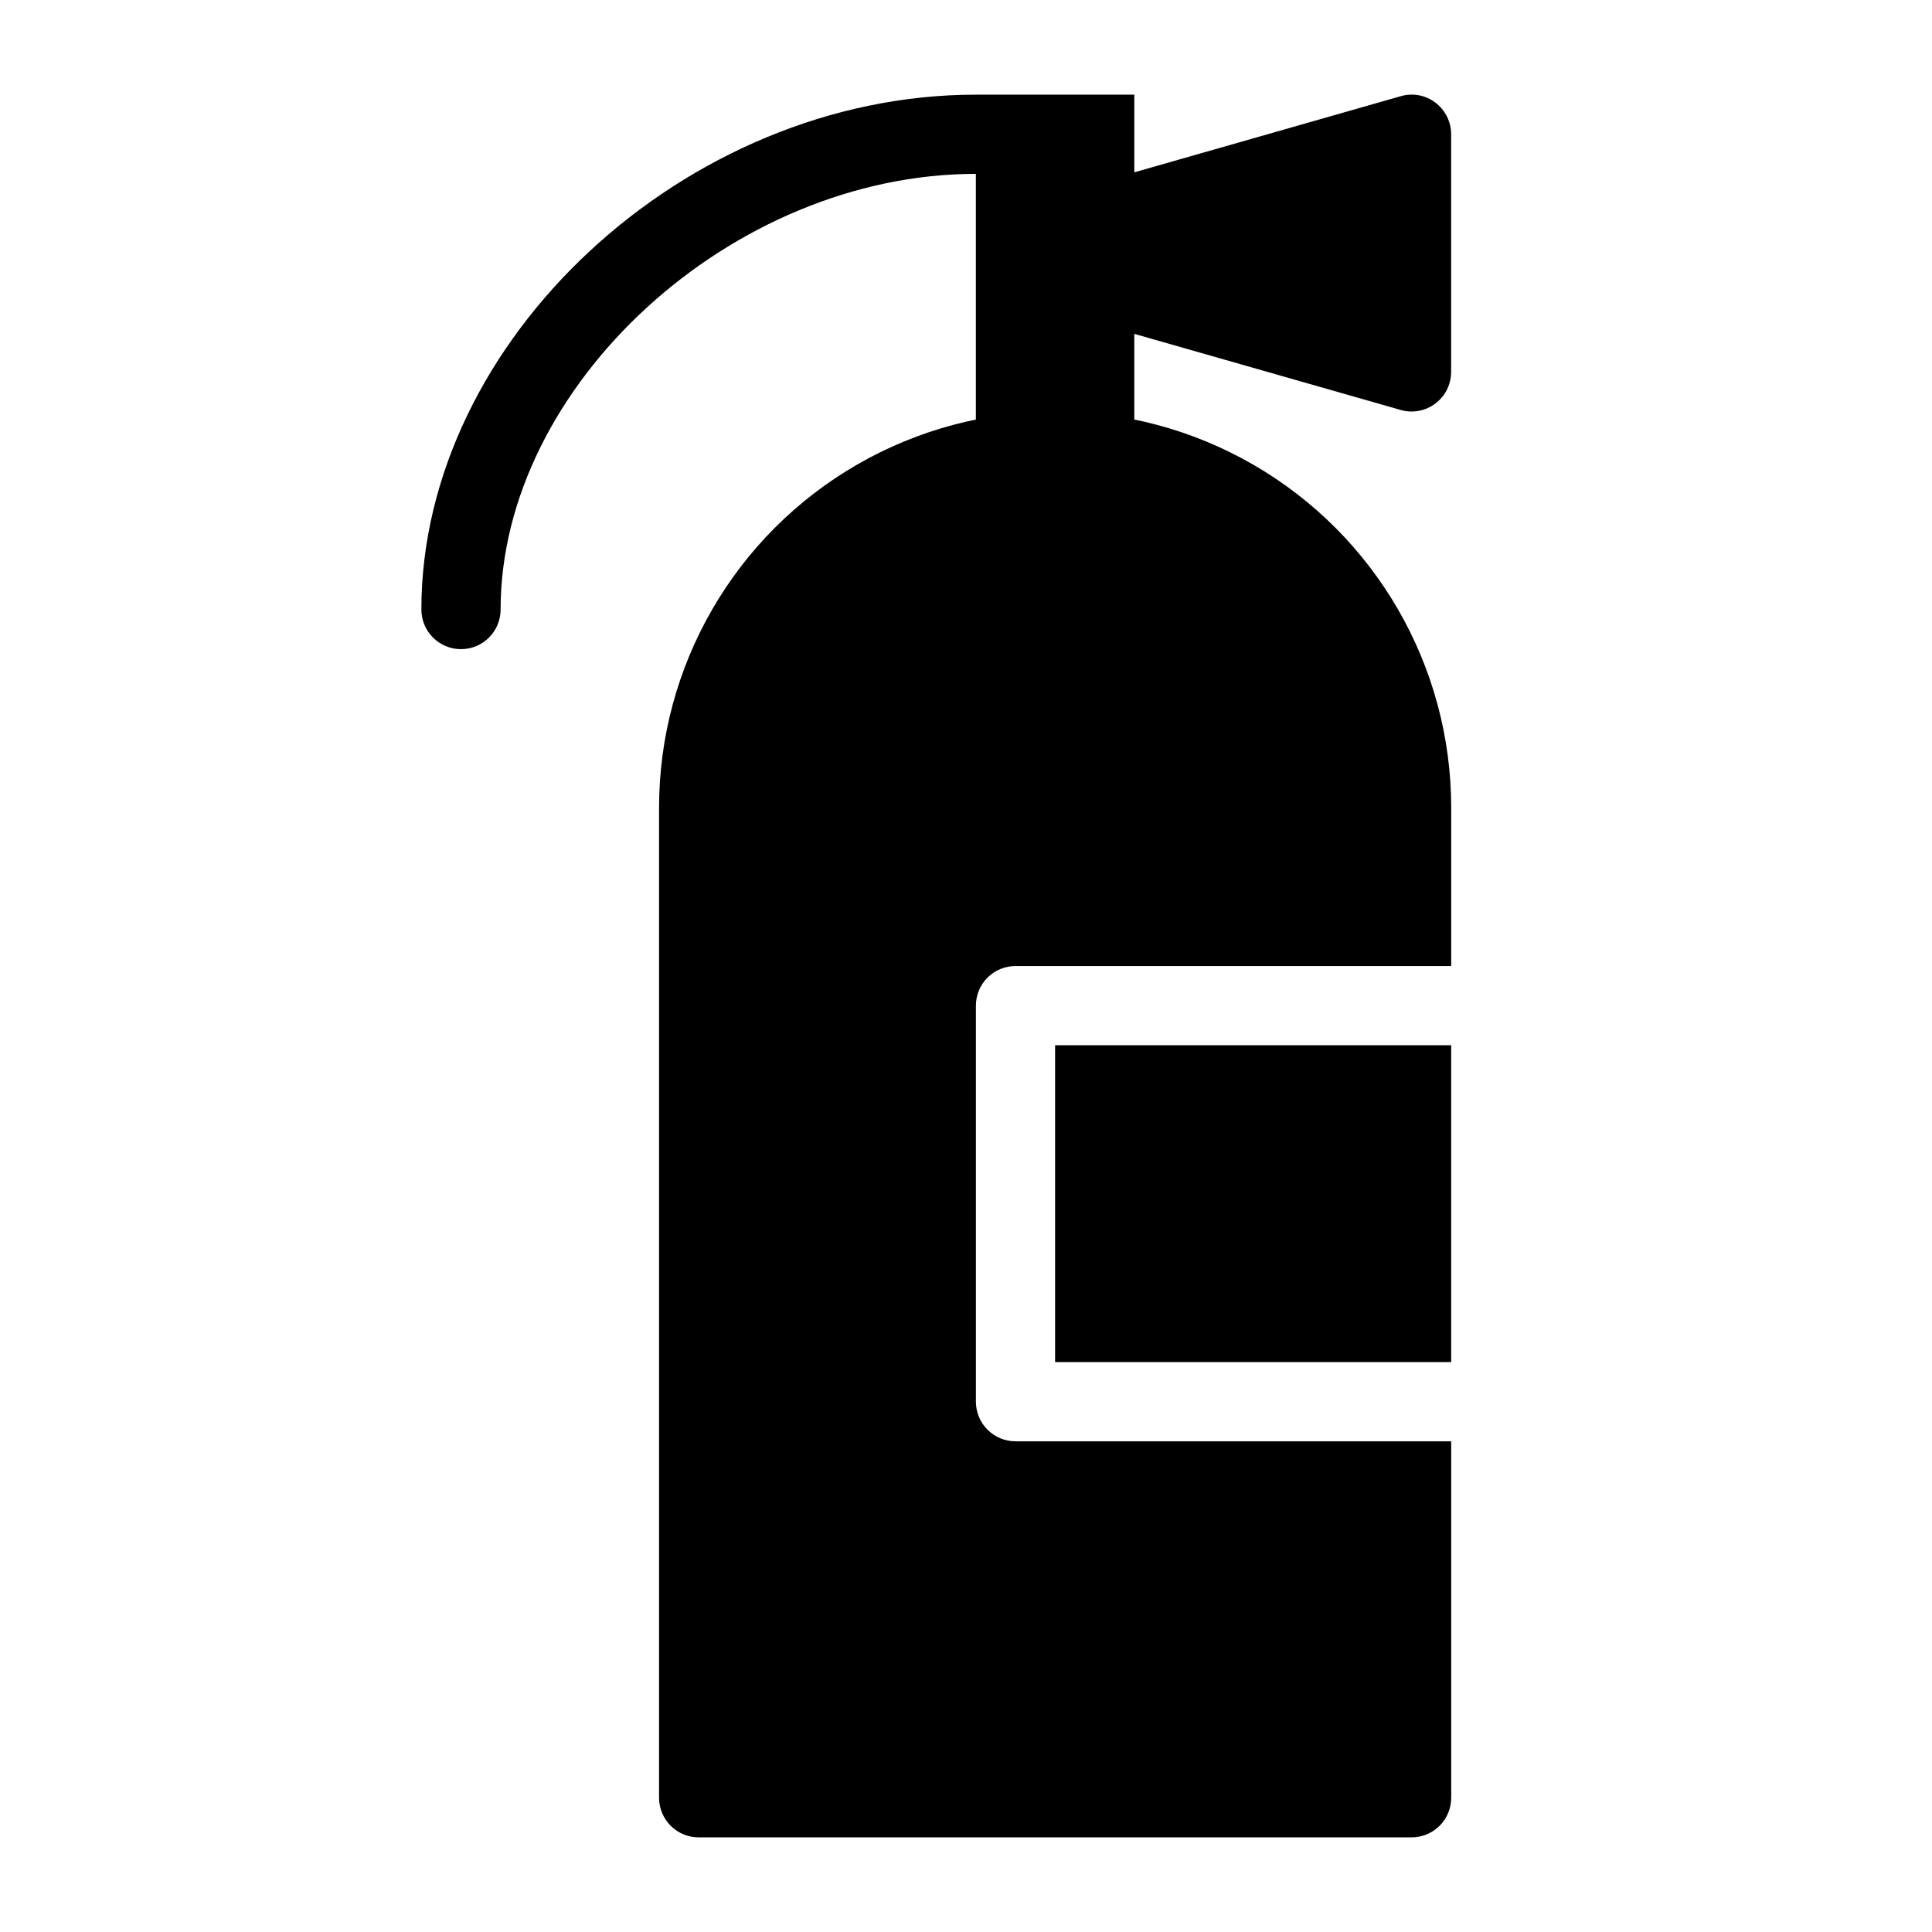 <?xml version="1.0" encoding="UTF-8"?>
<!-- Uploaded to: ICON Repo, www.iconrepo.com, Generator: ICON Repo Mixer Tools -->
<svg fill="#000000" width="800px" height="800px" version="1.1" viewBox="144 144 512 512" xmlns="http://www.w3.org/2000/svg">
 <g>
  <path d="m423.61 421h104.96v83.969h-104.96z"/>
  <path d="m413.12 525.96c-2.781 0-5.453-1.105-7.422-3.074s-3.074-4.637-3.074-7.422v-104.96c0-2.785 1.105-5.457 3.074-7.426s4.641-3.07 7.422-3.07h115.46v-41.984c0-37.5-20.004-72.148-52.48-90.898-32.473-18.75-72.484-18.75-104.96 0-32.473 18.75-52.48 53.398-52.48 90.898v262.4c0 2.781 1.105 5.453 3.074 7.422s4.641 3.074 7.422 3.074h188.93c2.785 0 5.457-1.105 7.426-3.074s3.074-4.641 3.07-7.422v-94.465z"/>
  <path d="m524.4 171.2c-2.621-2-6.039-2.633-9.203-1.703l-70.594 20.172v-20.582h-41.984c-76.906 0-146.95 65.027-146.95 136.45h0.004c0 5.797 4.699 10.496 10.496 10.496s10.496-4.699 10.496-10.496c0-59.348 61.215-115.46 125.95-115.46v83.969h41.984l-0.004-41.57 70.594 20.168v0.004c0.934 0.277 1.906 0.414 2.879 0.41 2.785 0.004 5.457-1.102 7.426-3.07 1.973-1.969 3.074-4.641 3.07-7.426v-62.977c0-3.297-1.543-6.398-4.172-8.387z"/>
 </g>
</svg>